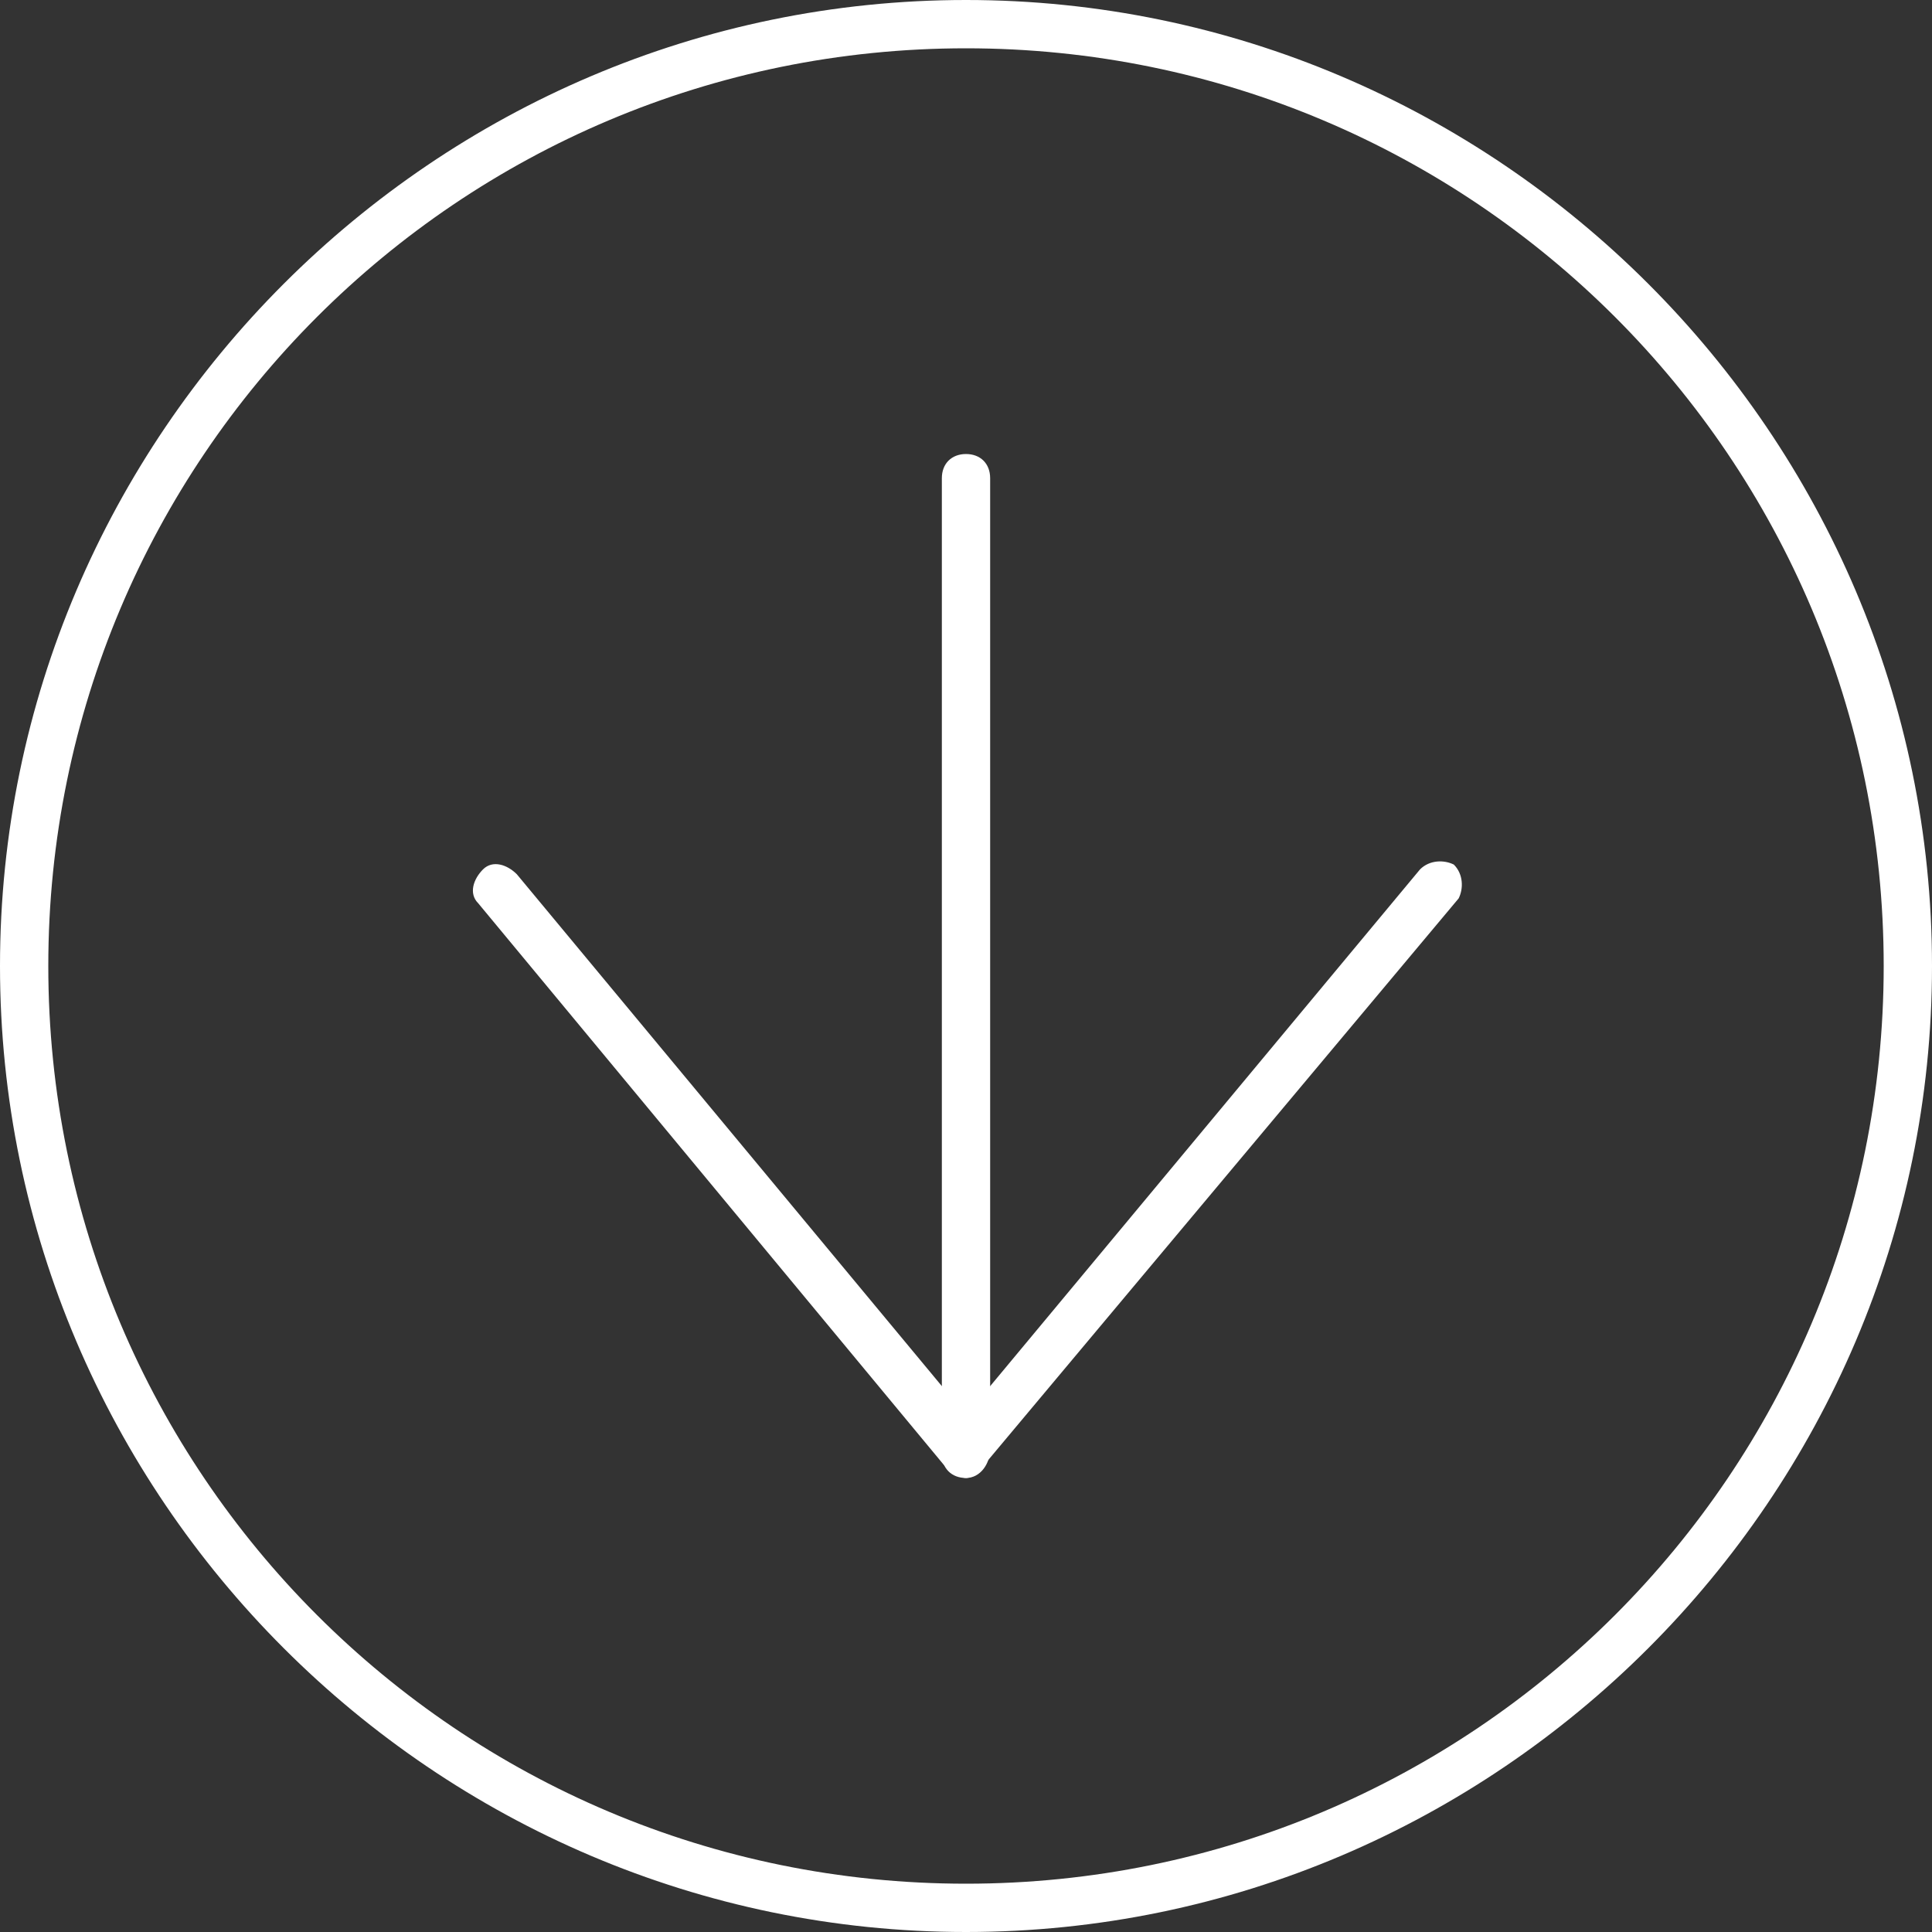 <?xml version="1.0" encoding="utf-8"?>
<!-- Generator: Adobe Illustrator 23.1.1, SVG Export Plug-In . SVG Version: 6.00 Build 0)  -->
<svg version="1.0" id="レイヤー_1" xmlns="http://www.w3.org/2000/svg" xmlns:xlink="http://www.w3.org/1999/xlink" x="0px"
	 y="0px" viewBox="0 0 40 40" enable-background="new 0 0 40 40" xml:space="preserve">
<rect x="0" y="0" width="40" height="40" fill="#333333" stroke="none"/>
<g>
	<path fill="#FFFFFF" d="M20,40C9,40,0,31,0,20S9,0,20,0s20,9,20,20S31,40,20,40z M20,1C9.5,1,1,9.5,1,20s8.5,19,19,19s19-8.5,19-19
		S30.5,1,20,1z"/>
	<g>
		<path fill="#FFFFFF" d="M20,30.6c-0.1,0-0.3-0.1-0.4-0.2L9.9,18.7c-0.2-0.2-0.1-0.5,0.1-0.7c0.2-0.2,0.5-0.1,0.7,0.1L20,29.3
			L29.4,18c0.2-0.2,0.5-0.2,0.7-0.1c0.2,0.2,0.2,0.5,0.1,0.7l-9.8,11.7C20.3,30.5,20.1,30.6,20,30.6z"/>
		<path fill="#FFFFFF" d="M20,30.6c-0.3,0-0.5-0.2-0.5-0.5V9.9c0-0.3,0.2-0.5,0.5-0.5s0.5,0.2,0.5,0.5v20.1
			C20.5,30.3,20.3,30.6,20,30.6z"/>
	</g>
</g>
</svg>
